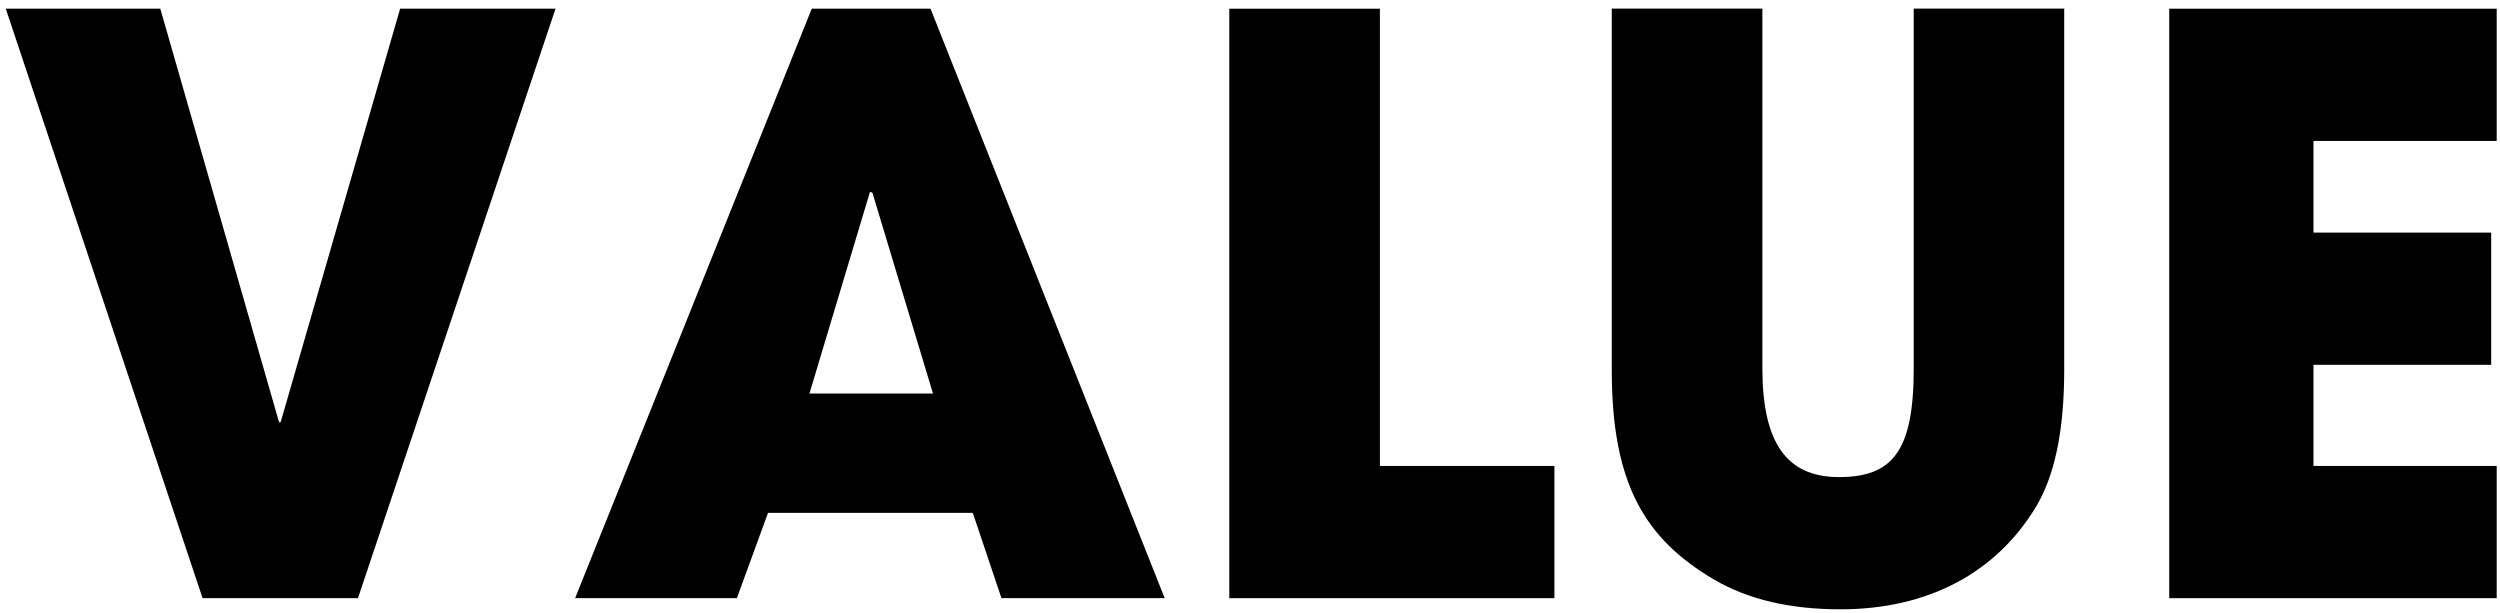 <svg fill="none" height="50" viewBox="0 0 204 50" width="204" xmlns="http://www.w3.org/2000/svg"><g fill="#000"><path d="m16.53 48.81-16.06-48.1h12.61l9.69 33.74h.13l9.75-33.74h12.68l-16.12 48.1z"/><path d="m81.72 48.81-2.34-6.96h-16.71l-2.54 6.96h-13.2l19.31-48.1h9.69l19.11 48.1h-13.33zm-10.53-33.09-.2-.06-4.94 16.45h10.08l-4.94-16.38z"/><path d="m100.31 48.81v-48.1h12.29v37.31h14.24v10.79h-26.52z"/><path d="m156.15.7h12.29v29.45c0 5.01-.78 8.78-2.41 11.38-3.18 5.13-8.58 8.19-15.86 8.19-4.03 0-7.48-.78-10.27-2.41-5.66-3.32-8.38-7.8-8.38-17.1v-29.51h12.29v29.32c0 5.98 1.88 8.91 6.24 8.91s6.11-2.08 6.11-8.84v-29.38z"/><path d="m177.01 48.81v-48.1h26.72v10.79h-14.95v7.48h14.5v10.79h-14.5v8.25h14.95v10.79z"/></g></svg>